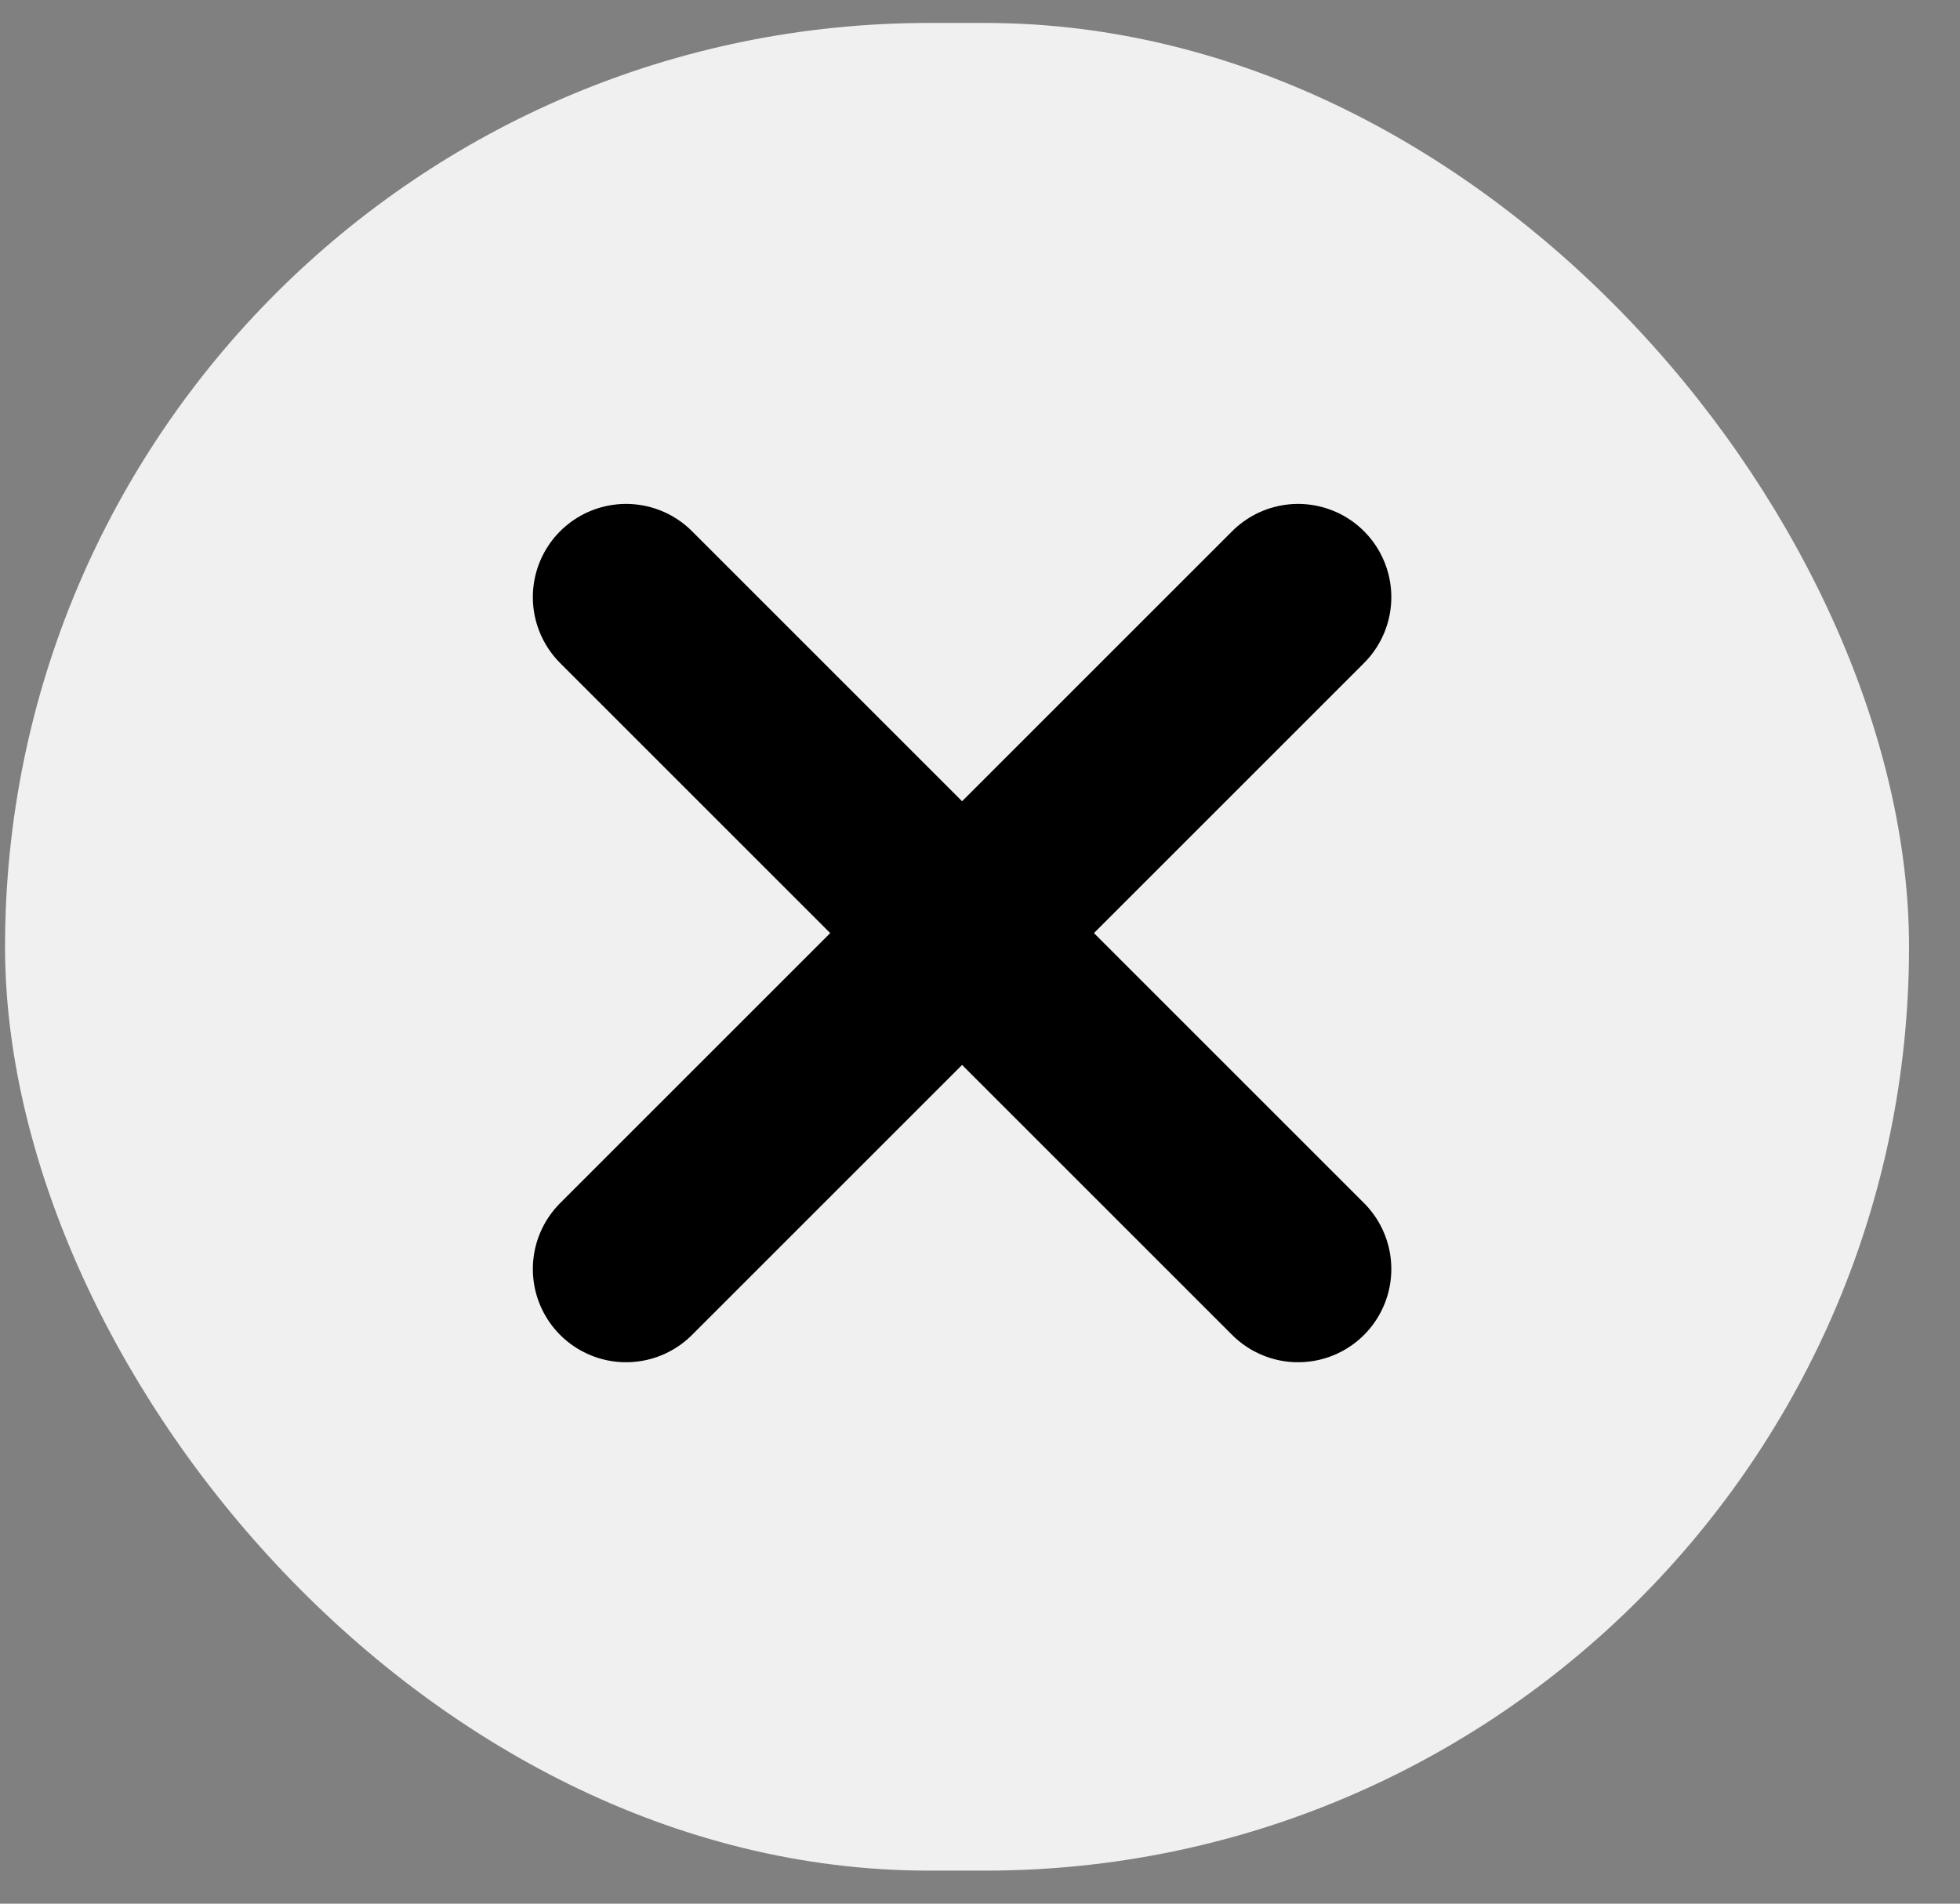 <svg width="35" height="34" viewBox="0 0 35 34" fill="none" xmlns="http://www.w3.org/2000/svg">
<rect x="0" y="0" width="35" height="34" fill="#808080" stroke="none"/>
<rect x="0.09" y="0.41" width="34" height="33" rx="16.5" fill="#F0F0F0"/>
<path d="M23.18 10.665L11.18 22.665" stroke="black" stroke-width="3.33" stroke-linecap="round" stroke-linejoin="round"/>
<path d="M11.18 10.665L23.18 22.665" stroke="black" stroke-width="3.33" stroke-linecap="round" stroke-linejoin="round"/>
</svg>
